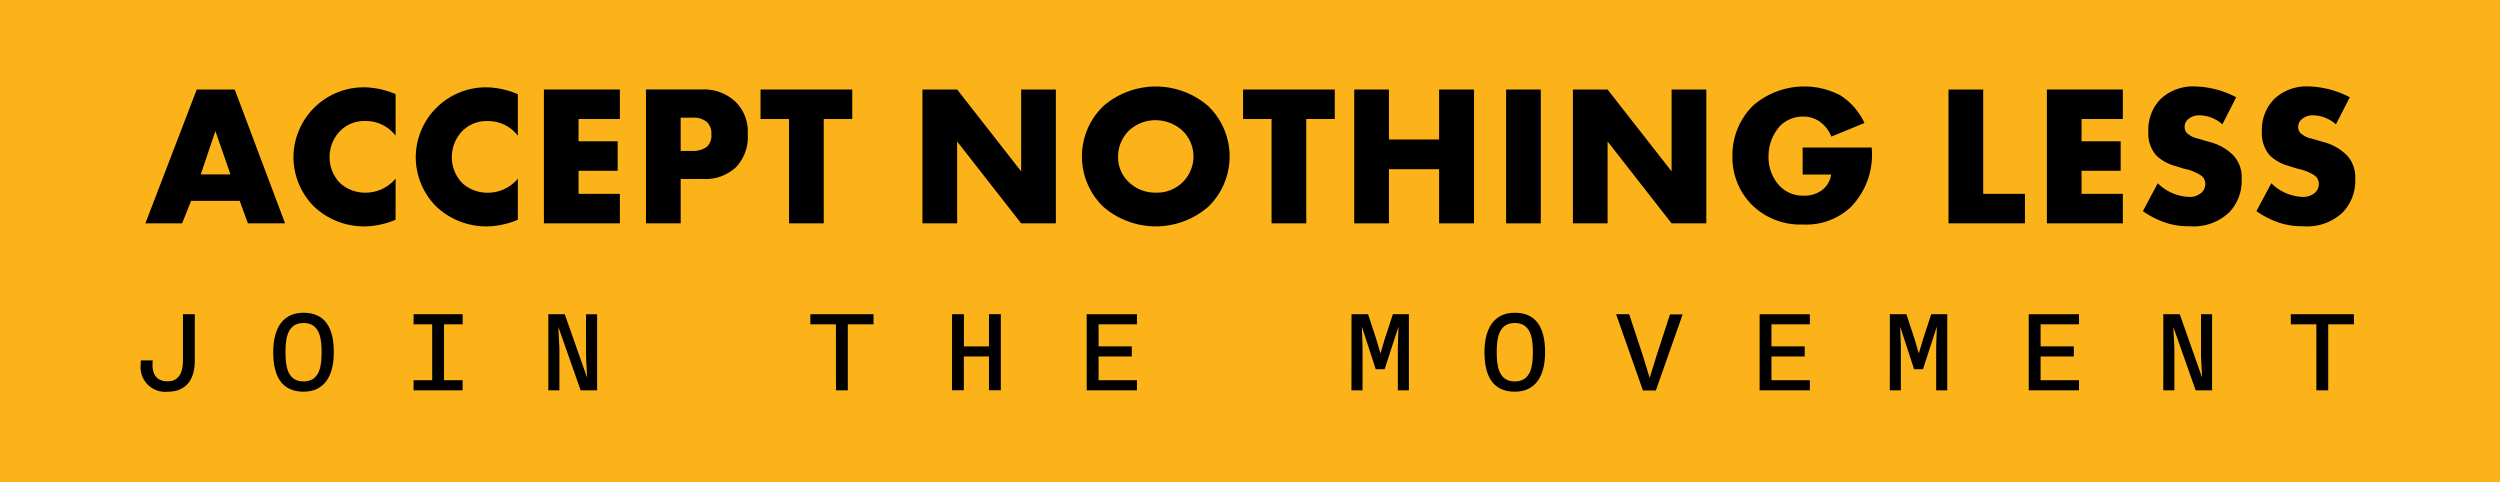 <svg xmlns="http://www.w3.org/2000/svg" width="157.951" height="30.483" viewBox="0 0 157.951 30.483"><g transform="translate(-251.435 -257.029)"><rect width="157.951" height="30.483" transform="translate(251.435 257.029)" fill="#fcb319"/><g transform="translate(260.62 262.495)"><path d="M426.078,279.888h-3.068l-.57,1.42h-2.32l3.245-8.456h2.4l3.182,8.456H426.6Zm-.583-1.673-.951-2.739-.925,2.739Z" transform="translate(-420.12 -272.662)"/><path d="M445.761,280.933a5.221,5.221,0,0,1-1.9.418,4.6,4.6,0,0,1-3.271-1.268,4.437,4.437,0,0,1-1.28-3.08,4.436,4.436,0,0,1,4.475-4.437,5.242,5.242,0,0,1,1.977.431v2.625a2.355,2.355,0,0,0-1.914-.926,2.14,2.14,0,0,0-1.521.558,2.36,2.36,0,0,0-.735,1.737,2.332,2.332,0,0,0,.685,1.648,2.36,2.36,0,0,0,1.572.583,2.481,2.481,0,0,0,1.914-.888Z" transform="translate(-429.953 -272.515)"/><path d="M461.6,280.933a5.221,5.221,0,0,1-1.9.418,4.6,4.6,0,0,1-3.271-1.268,4.436,4.436,0,0,1-1.28-3.08,4.436,4.436,0,0,1,4.475-4.437A5.242,5.242,0,0,1,461.6,273v2.625a2.355,2.355,0,0,0-1.914-.926,2.14,2.14,0,0,0-1.521.558,2.36,2.36,0,0,0-.735,1.737,2.332,2.332,0,0,0,.685,1.648,2.36,2.36,0,0,0,1.572.583,2.481,2.481,0,0,0,1.914-.888Z" transform="translate(-438.067 -272.515)"/><path d="M476.56,274.715h-2.611v1.408h2.472v1.863h-2.472v1.458h2.611v1.863h-4.8v-8.456h4.8Z" transform="translate(-446.581 -272.662)"/><path d="M487.183,278.506v2.8H484.99v-8.456h3.5a2.913,2.913,0,0,1,2.143.761,2.623,2.623,0,0,1,.786,2.054,2.749,2.749,0,0,1-.748,2.1,2.815,2.815,0,0,1-2.1.736Zm0-1.775h.735a1.434,1.434,0,0,0,.926-.267.969.969,0,0,0,.278-.773,1.026,1.026,0,0,0-.254-.761,1.287,1.287,0,0,0-.938-.3h-.748Z" transform="translate(-453.362 -272.662)"/><path d="M503.828,274.715v6.592h-2.193v-6.592h-1.8v-1.863h5.794v1.863Z" transform="translate(-460.969 -272.662)"/><path d="M520.817,281.308v-8.456h2.193l4.044,5.172v-5.172h2.193v8.456h-2.193l-4.044-5.172v5.172Z" transform="translate(-471.722 -272.662)"/><path d="M549.486,280.043a5.056,5.056,0,0,1-6.668,0,4.422,4.422,0,0,1,0-6.326,5.056,5.056,0,0,1,6.668,0,4.424,4.424,0,0,1,0,6.326Zm-5.045-4.78a2.318,2.318,0,0,0-.672,1.661,2.149,2.149,0,0,0,.672,1.571,2.4,2.4,0,0,0,1.711.672,2.3,2.3,0,0,0,2.383-2.282,2.283,2.283,0,0,0-.685-1.623,2.53,2.53,0,0,0-1.7-.671A2.434,2.434,0,0,0,544.441,275.264Z" transform="translate(-482.314 -272.462)"/><path d="M566.358,274.715v6.592h-2.193v-6.592h-1.8v-1.863h5.794v1.863Z" transform="translate(-493.012 -272.662)"/><path d="M578.963,276.009h3.169v-3.157h2.206v8.456h-2.206v-3.423h-3.169v3.423H576.77v-8.456h2.193Z" transform="translate(-500.394 -272.662)"/><path d="M598.644,272.852v8.456h-2.193v-8.456Z" transform="translate(-510.48 -272.662)"/><path d="M605.109,281.308v-8.456H607.3l4.044,5.172v-5.172h2.193v8.456h-2.193l-4.044-5.172v5.172Z" transform="translate(-514.917 -272.662)"/><path d="M630.215,276.316h4.361a4.729,4.729,0,0,1-1.356,3.8,4.127,4.127,0,0,1-2.979,1.065,4.369,4.369,0,0,1-3.246-1.255,4.263,4.263,0,0,1-1.217-3.056,4.406,4.406,0,0,1,1.268-3.169,4.916,4.916,0,0,1,5.565-.672,4.144,4.144,0,0,1,1.509,1.737l-2.092.862a2.068,2.068,0,0,0-.608-.849,1.773,1.773,0,0,0-1.179-.418,2.041,2.041,0,0,0-1.445.583,2.851,2.851,0,0,0-.736,1.94,2.644,2.644,0,0,0,.672,1.825,2,2,0,0,0,1.547.647,1.812,1.812,0,0,0,1.217-.393,1.507,1.507,0,0,0,.52-.939h-1.8Z" transform="translate(-525.508 -272.462)"/><path d="M655.973,272.852v6.592h2.637v1.863h-4.83v-8.456Z" transform="translate(-539.858 -272.662)"/><path d="M671.325,274.715h-2.611v1.408h2.472v1.863h-2.472v1.458h2.611v1.863h-4.8v-8.456h4.8Z" transform="translate(-546.387 -272.662)"/><path d="M679.912,278.573a2.962,2.962,0,0,0,1.94.862,1.113,1.113,0,0,0,.849-.292.756.756,0,0,0,.216-.532.66.66,0,0,0-.241-.507,3.029,3.029,0,0,0-1.09-.444l-.571-.178a2.762,2.762,0,0,1-1.217-.685,2.124,2.124,0,0,1-.482-1.5,2.764,2.764,0,0,1,.773-2.041,2.981,2.981,0,0,1,2.168-.8,5.939,5.939,0,0,1,2.611.685l-.874,1.711a2.231,2.231,0,0,0-1.446-.57,1.052,1.052,0,0,0-.723.253.624.624,0,0,0-.215.457.565.565,0,0,0,.114.38,1.384,1.384,0,0,0,.735.38l.672.2a3.239,3.239,0,0,1,1.534.837,2,2,0,0,1,.546,1.509,2.865,2.865,0,0,1-.8,2.13,3.278,3.278,0,0,1-2.5.862,4.52,4.52,0,0,1-1.661-.279,5.892,5.892,0,0,1-1.28-.672Z" transform="translate(-552.768 -272.462)"/><path d="M694.627,278.573a2.963,2.963,0,0,0,1.94.862,1.113,1.113,0,0,0,.849-.292.756.756,0,0,0,.215-.532.66.66,0,0,0-.24-.507,3.036,3.036,0,0,0-1.09-.444l-.57-.178a2.756,2.756,0,0,1-1.217-.685,2.124,2.124,0,0,1-.482-1.5,2.764,2.764,0,0,1,.773-2.041,2.979,2.979,0,0,1,2.168-.8,5.939,5.939,0,0,1,2.611.685l-.875,1.711a2.228,2.228,0,0,0-1.445-.57,1.051,1.051,0,0,0-.722.253.624.624,0,0,0-.215.457.562.562,0,0,0,.114.38,1.382,1.382,0,0,0,.735.38l.672.2a3.238,3.238,0,0,1,1.534.837,2,2,0,0,1,.545,1.509,2.864,2.864,0,0,1-.8,2.13,3.279,3.279,0,0,1-2.5.862,4.524,4.524,0,0,1-1.661-.279,5.9,5.9,0,0,1-1.28-.672Z" transform="translate(-560.309 -272.462)"/></g><g transform="translate(260.322 276.788)"><path d="M419.509,305.169c0-.094.008-.188.017-.281h.749a1.461,1.461,0,0,0-.017.281c0,.647.3,1.038.953,1.038s.97-.468.97-1.31v-2.928h.748V304.9c0,1.242-.587,1.966-1.719,1.966A1.555,1.555,0,0,1,419.509,305.169Z" transform="translate(-419.509 -301.875)"/><path d="M436.687,304.271c0-1.532.621-2.494,1.915-2.494,1.336,0,1.915.92,1.915,2.494,0,1.532-.621,2.494-1.915,2.494C437.266,306.765,436.687,305.845,436.687,304.271Zm3.056,0c0-.758-.068-1.847-1.14-1.847s-1.141,1.089-1.141,1.847.068,1.847,1.141,1.847S439.743,305.028,439.743,304.271Z" transform="translate(-428.312 -301.777)"/><path d="M454.878,306.139h1.175v-3.532h-1.175v-.638h3.1v.638H456.8v3.532h1.175v.639h-3.1Z" transform="translate(-437.634 -301.875)"/><path d="M472.336,301.969h1.039l1.412,4.009-.068-1.344v-2.664h.7v4.809h-1.039l-1.412-4.009.068,1.345v2.664h-.7Z" transform="translate(-446.58 -301.875)"/><path d="M507.908,302.607h-1.617v-.638h3.992v.638h-1.625v4.171h-.749Z" transform="translate(-463.98 -301.875)"/><path d="M524.656,301.969h.749V304h1.583v-2.035h.749v4.809h-.749v-2.136H525.4v2.136h-.749Z" transform="translate(-473.391 -301.875)"/><path d="M542.1,301.969h3.174v.638h-2.425V304h2.1v.638h-2.1v1.5h2.425v.639H542.1Z" transform="translate(-482.328 -301.875)"/><path d="M576.419,301.969h1.047l.519,1.583.264.9.264-.9.519-1.583h1.013v4.809h-.7v-2.749l.043-1.276-.877,2.69h-.561l-.877-2.69.042,1.276v2.749h-.7Z" transform="translate(-499.917 -301.875)"/><path d="M593.65,304.271c0-1.532.621-2.494,1.915-2.494,1.336,0,1.915.92,1.915,2.494,0,1.532-.622,2.494-1.915,2.494C594.229,306.765,593.65,305.845,593.65,304.271Zm3.055,0c0-.758-.068-1.847-1.14-1.847s-1.141,1.089-1.141,1.847.068,1.847,1.141,1.847S596.706,305.028,596.706,304.271Z" transform="translate(-508.747 -301.777)"/><path d="M610.705,301.969h.826l.86,2.6.434,1.422.434-1.4.851-2.613h.8l-1.694,4.809H612.4Z" transform="translate(-517.486 -301.875)"/><path d="M629.3,301.969h3.174v.638h-2.426V304h2.1v.638h-2.1v1.5h2.426v.639H629.3Z" transform="translate(-527.014 -301.875)"/><path d="M646.18,301.969h1.047l.519,1.583.264.9.264-.9.519-1.583h1.013v4.809h-.7v-2.749l.042-1.276-.876,2.69h-.562l-.877-2.69.043,1.276v2.749h-.7Z" transform="translate(-535.665 -301.875)"/><path d="M664.179,301.969h3.174v.638h-2.425V304h2.1v.638h-2.1v1.5h2.425v.639h-3.174Z" transform="translate(-544.889 -301.875)"/><path d="M681.619,301.969h1.039l1.412,4.009L684,304.633v-2.664h.7v4.809h-1.038l-1.413-4.009.068,1.345v2.664h-.7Z" transform="translate(-553.826 -301.875)"/><path d="M699.752,302.607h-1.617v-.638h3.991v.638H700.5v4.171h-.749Z" transform="translate(-562.289 -301.875)"/></g></g></svg>